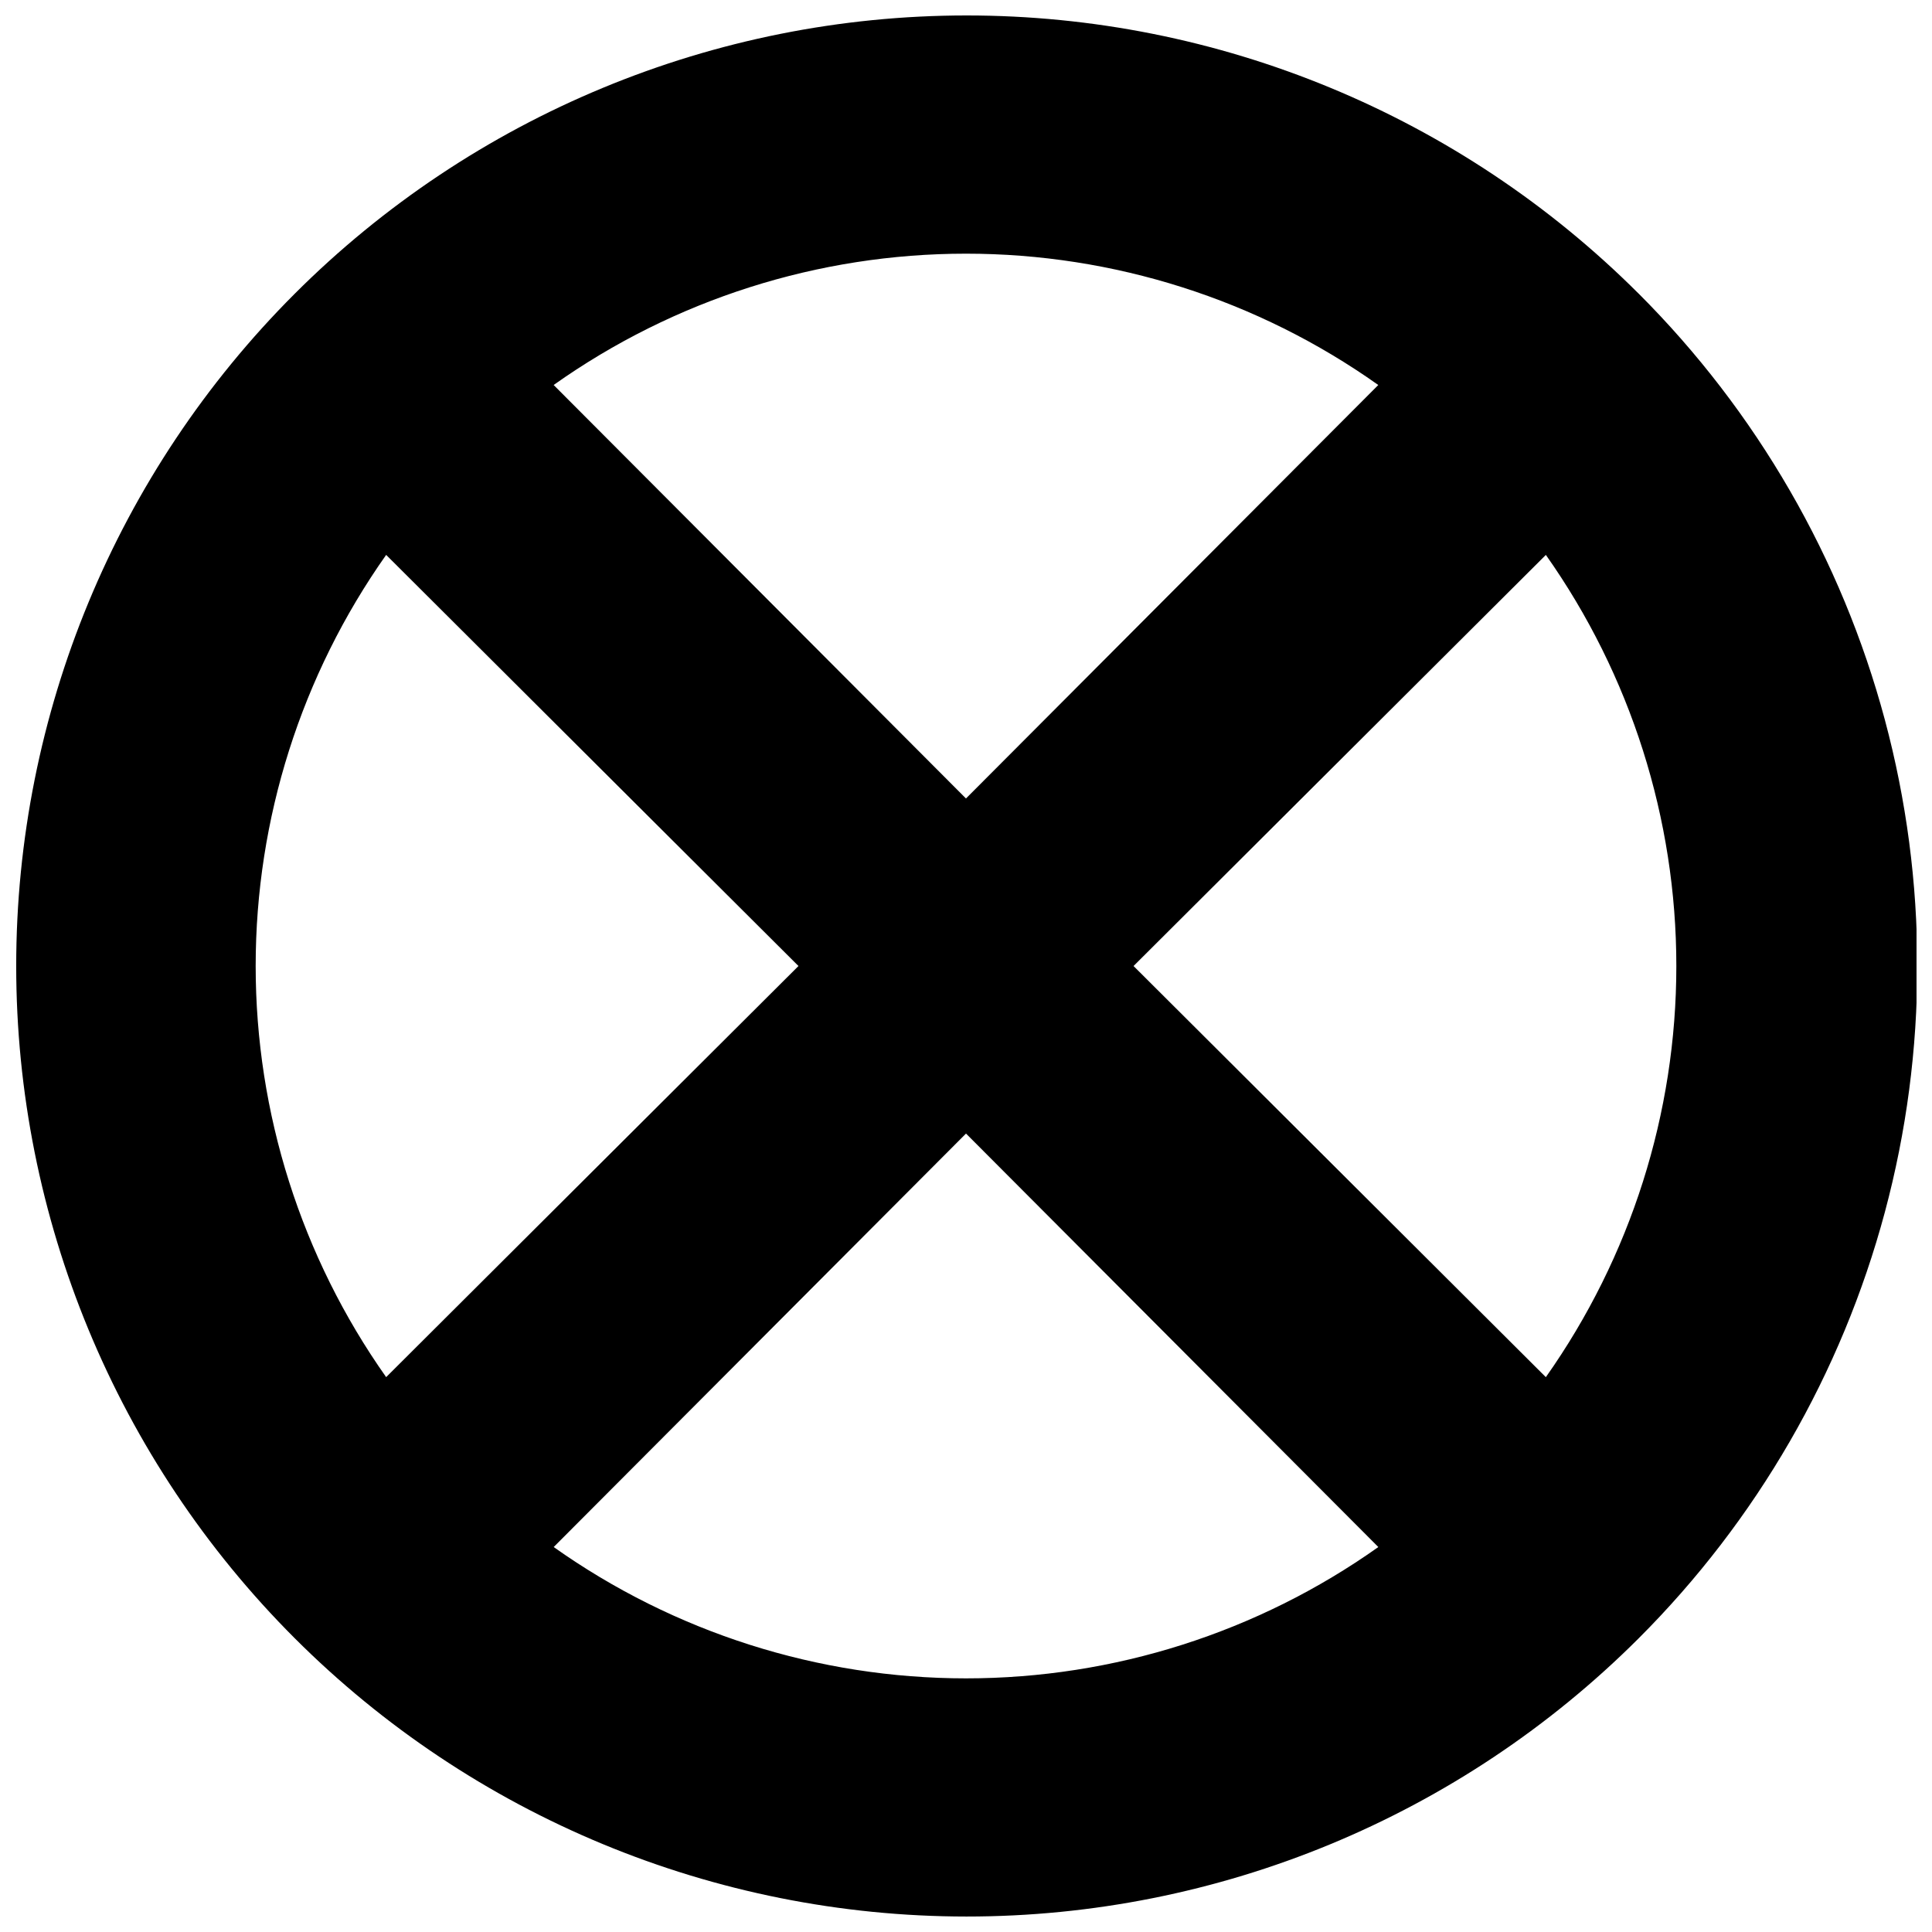 <?xml version="1.0" encoding="UTF-8"?>
<!-- Uploaded to: SVG Find, www.svgfind.com, Generator: SVG Find Mixer Tools -->
<svg width="800px" height="800px" version="1.1" viewBox="144 144 512 512" xmlns="http://www.w3.org/2000/svg">
 <defs>
  <clipPath id="a">
   <path d="m148.09 148.09h503.81v503.81h-503.81z"/>
  </clipPath>
 </defs>
 <g clip-path="url(#a)">
  <path d="m578.22 221.78c-47.258-47.203-111.33-73.707-178.12-73.684-66.793 0.023-130.84 26.574-178.06 73.812-47.219 47.242-73.746 111.3-73.746 178.09s26.527 130.85 73.746 178.09c47.223 47.238 111.27 73.789 178.06 73.812 66.793 0.027 130.86-26.477 178.12-73.68 31.305-31.273 53.824-70.242 65.285-112.98 11.457-42.742 11.457-87.746 0-130.49-11.461-42.738-33.98-81.707-65.285-112.98zm-68.957 24.246-109.27 109.58-109.27-109.58c31.938-22.641 70.117-34.801 109.27-34.801 39.145 0 77.324 12.16 109.26 34.801zm-262.93 45.027 109.27 108.95-109.27 108.95c-22.5-31.875-34.578-69.934-34.578-108.95s12.078-77.074 34.578-108.95zm44.398 262.93 109.27-109.58 109.27 109.58h-0.004c-31.938 22.641-70.117 34.801-109.26 34.801-39.148 0-77.328-12.16-109.27-34.801zm262.93-45.027-109.26-108.95 109.27-108.95h-0.004c22.5 31.875 34.578 69.934 34.578 108.95s-12.078 77.074-34.578 108.95z"/>
 </g>
</svg>